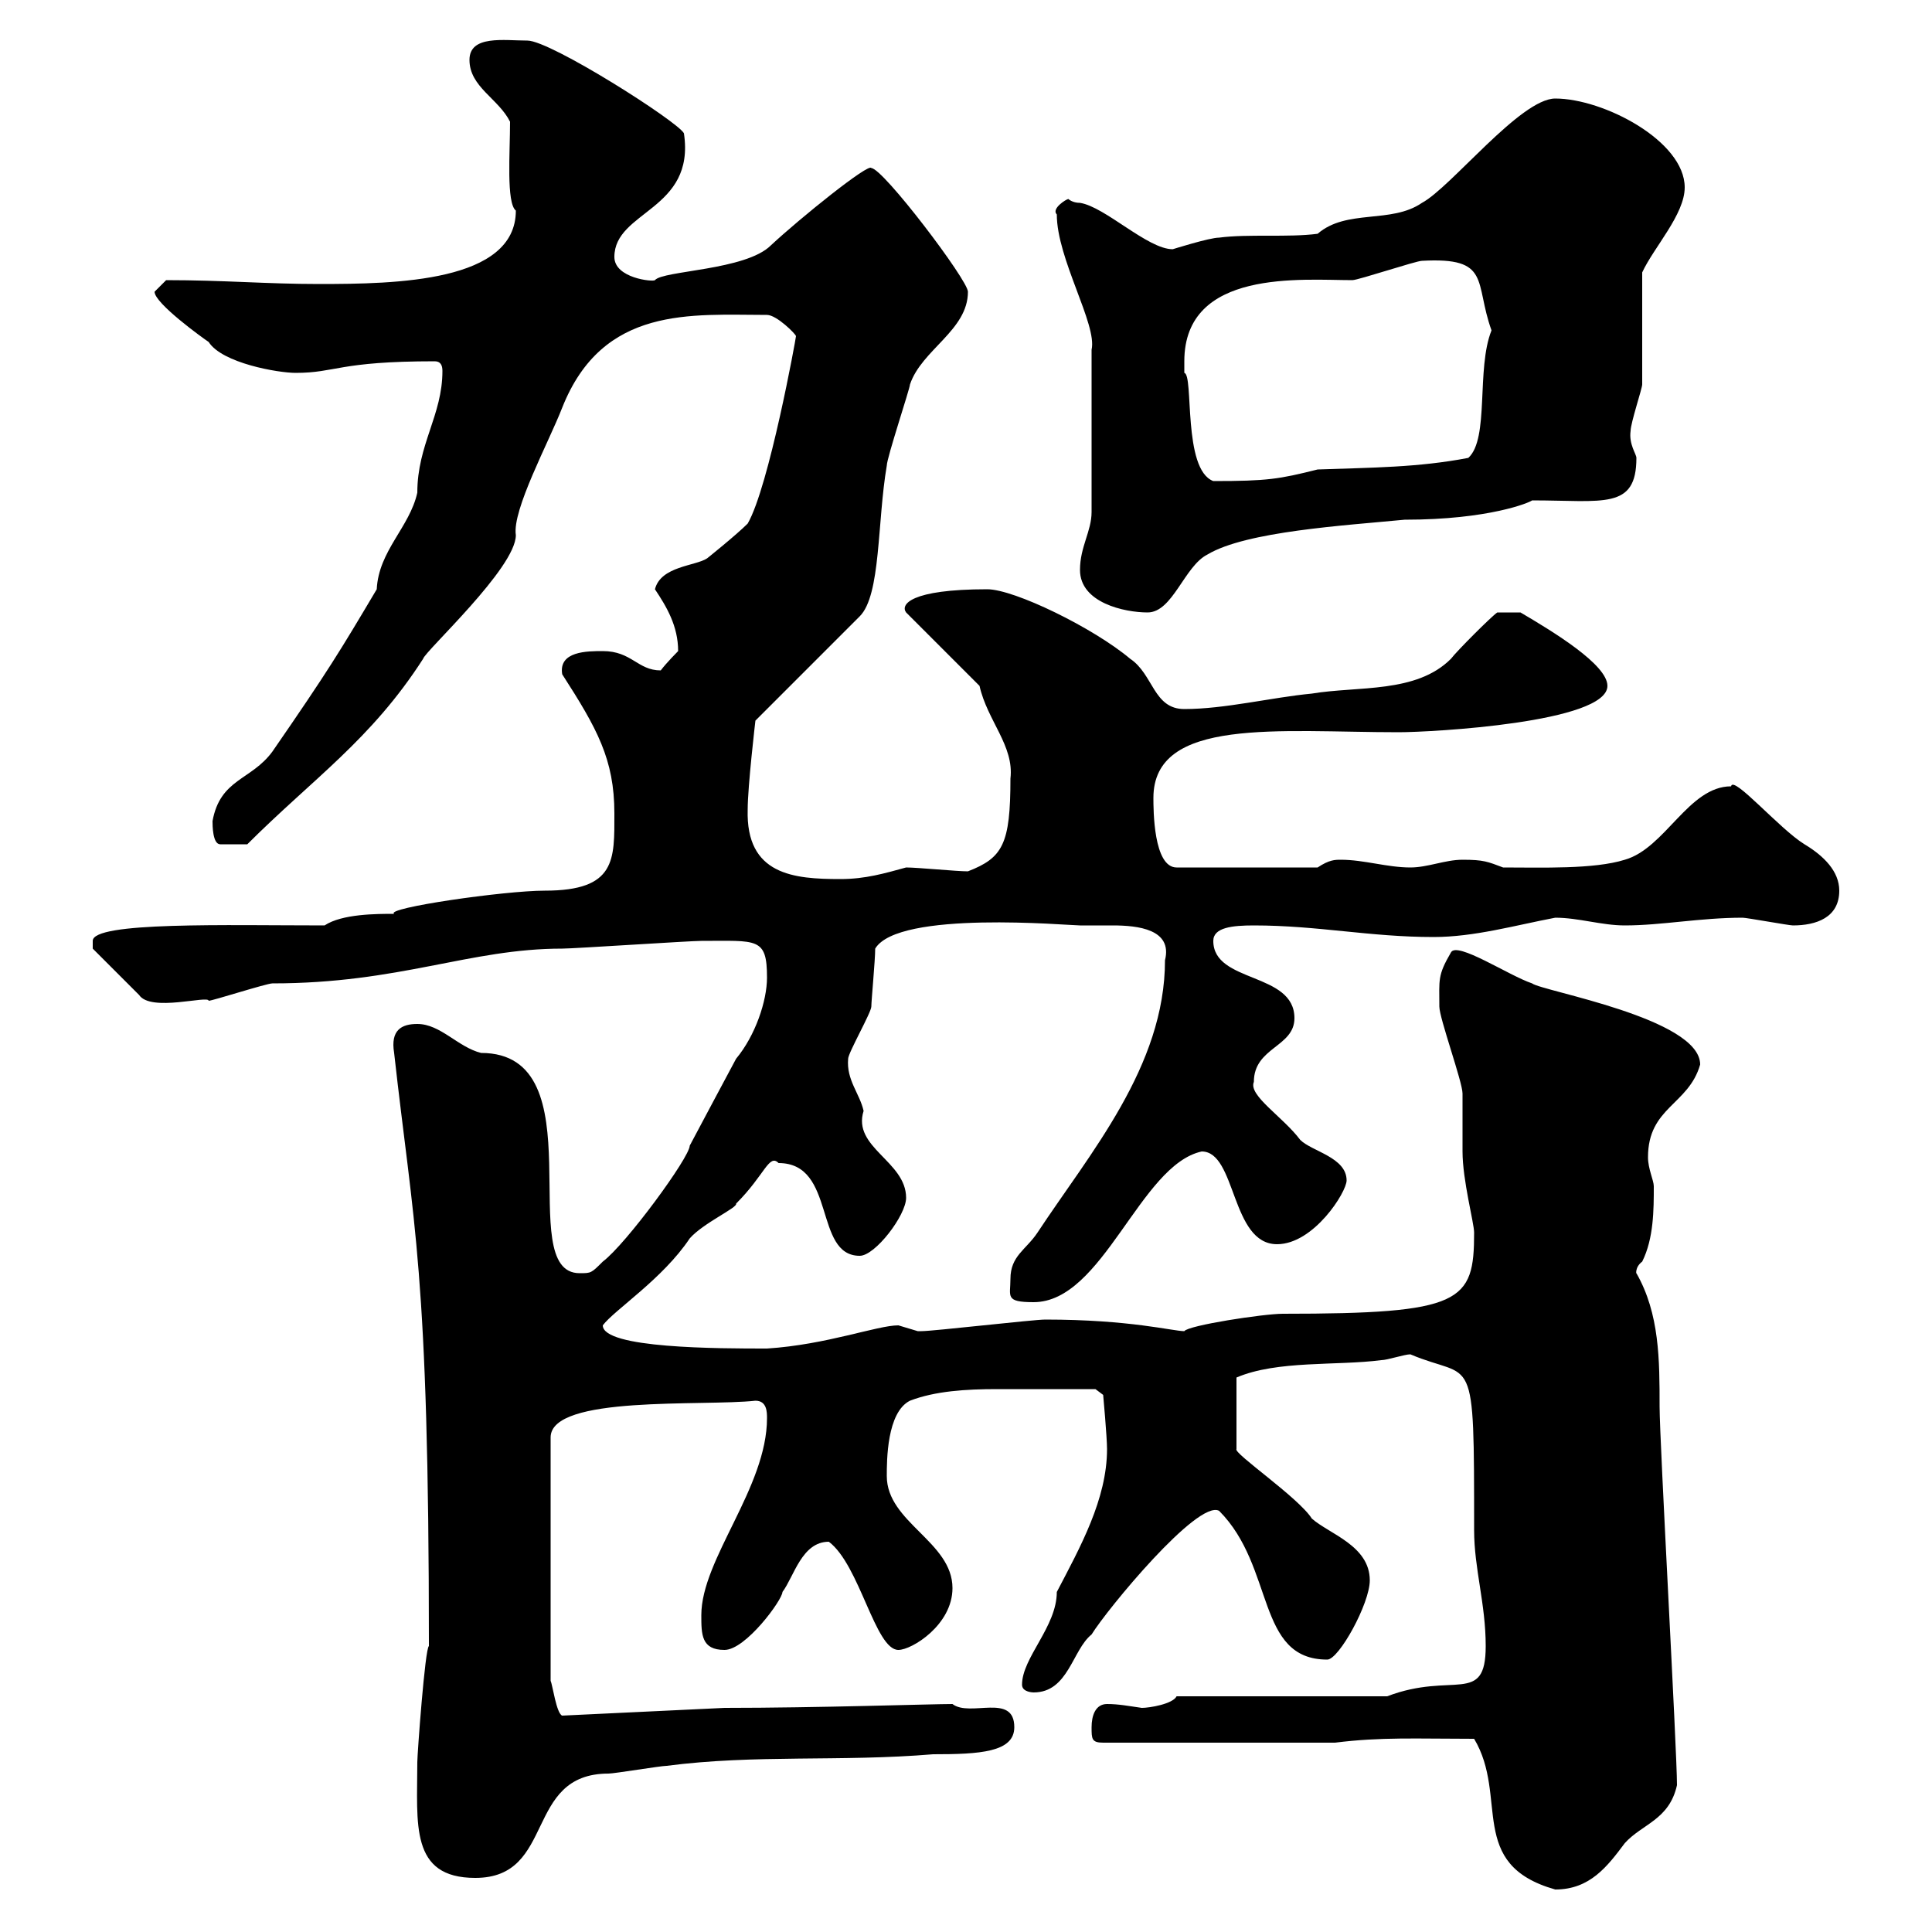 <svg xmlns="http://www.w3.org/2000/svg" xmlns:xlink="http://www.w3.org/1999/xlink" width="300" height="300"><path d="M228.90 270C234.30 279 227.70 289.50 241.50 293.40C246.90 293.40 249.60 289.80 252.30 286.20C255 283.20 259.20 282.60 260.40 277.20C260.40 271.80 257.70 223.80 257.70 218.40C257.70 211.20 257.70 204 254.10 197.70C254.10 198 253.80 196.80 255 195.90C256.80 192.30 256.80 187.80 256.80 184.20C256.80 183.30 255.90 181.50 255.90 179.70C255.90 171.90 262.20 171.60 264 165.30C264 158.10 239.40 153.90 237.90 152.70C234.30 151.50 226.20 146.10 225.30 147.90C223.20 151.50 223.50 152.10 223.50 156.30C223.50 158.10 227.10 168 227.10 169.80C227.10 170.70 227.10 177.90 227.10 178.80C227.10 183.30 228.90 189.90 228.90 191.40C228.90 202.20 227.10 204 199.20 204C196.20 204 184.50 205.80 183.90 206.70C182.10 206.70 175.50 204.90 162.30 204.90C160.50 204.90 144.90 206.70 143.10 206.70C143.10 206.70 143.10 206.70 142.50 206.70C142.50 206.70 139.50 205.80 139.50 205.80C136.20 205.80 128.40 208.80 119.10 209.40C111.60 209.40 93.60 209.40 93.60 205.80C95.40 203.40 102.90 198.60 107.10 192.30C109.20 189.90 114.60 187.50 114.30 186.90C118.80 182.40 119.40 179.10 120.90 180.60C129.90 180.60 126.30 195 133.50 195C135.90 195 140.70 188.70 140.70 186C140.70 180.30 132.30 178.20 134.10 172.50C133.50 169.80 131.40 167.70 131.70 164.40C131.70 163.50 135.30 157.20 135.30 156.30C135.30 155.40 135.90 149.10 135.90 147.30C139.50 141.30 165.90 143.70 167.70 143.70C169.20 143.70 171 143.70 172.80 143.70C176.70 143.70 182.10 144.30 180.90 149.10C180.90 165.60 169.20 179.10 161.10 191.40C159.30 194.10 156.90 195 156.90 198.60C156.90 201.30 156 202.20 160.50 202.20C171.30 202.20 177 180.90 186.60 178.80C192 178.80 191.10 193.20 198.30 193.20C204 193.20 209.10 185.10 209.10 183.30C209.10 179.70 203.70 178.80 201.90 177C199.20 173.40 193.80 170.10 194.70 168C194.70 162.60 201 162.60 201 158.10C201 150.90 188.40 152.70 188.40 146.10C188.40 144 191.40 143.70 194.70 143.70C204.60 143.70 212.70 145.50 222.60 145.50C228.90 145.50 235.20 143.70 241.50 142.50C245.10 142.50 248.70 143.70 252.30 143.70C258 143.70 264 142.50 270.60 142.50C271.20 142.50 277.80 143.70 278.40 143.70C282 143.70 285.60 142.50 285.60 138.30C285.60 135.30 283.20 132.90 280.20 131.10C276.30 128.70 269.10 120.30 268.80 122.10C262.20 122.10 258.60 131.70 252.30 133.50C247.50 135 239.40 134.70 233.40 134.70C231 133.80 230.40 133.50 227.10 133.50C224.40 133.50 221.70 134.70 219 134.70C215.40 134.70 211.80 133.50 208.20 133.50C207.30 133.50 206.40 133.50 204.60 134.70L182.70 134.70C179.10 134.70 179.10 125.70 179.10 123.90C179.10 111.30 198.60 113.70 217.20 113.70C222.30 113.70 249.60 112.20 249.60 106.50C249.60 103.20 241.20 98.10 236.10 95.10L232.50 95.10C231.60 95.70 226.20 101.10 225.30 102.30C219.90 107.70 210.90 106.50 203.70 107.70C197.40 108.30 190.20 110.10 183.90 110.10C179.10 110.10 179.10 104.70 175.50 102.30C169.80 97.50 157.50 91.50 153.30 91.50C141.30 91.50 139.80 93.90 140.70 95.10L152.10 106.50C153.30 111.90 157.50 115.80 156.90 120.90C156.90 131.10 155.70 133.20 150.30 135.30C148.50 135.30 142.50 134.70 140.70 134.70C137.40 135.60 134.40 136.50 130.50 136.50C123.30 136.50 115.80 135.90 116.10 125.70C116.10 122.10 117.30 111.90 117.30 111.90L133.50 95.70C136.80 92.40 136.20 81 137.70 72.30C137.70 71.10 141.30 60.30 141.30 59.70C143.10 54.30 150.30 51.30 150.30 45.30C150.30 43.50 137.10 26.10 135.30 26.10C135 25.20 124.20 33.90 119.70 38.10C115.80 42 102.90 42 101.70 43.50C101.40 43.80 95.40 43.20 95.40 39.90C95.40 32.70 108 32.70 106.20 20.70C105.30 18.90 85.50 6.30 81.90 6.30C78.30 6.30 72.90 5.40 72.90 9.30C72.90 13.50 77.40 15.30 79.20 18.90C79.20 23.70 78.60 31.50 80.10 32.70C80.10 43.80 61.50 44.10 49.50 44.10C41.40 44.10 34.80 43.50 25.80 43.50C25.80 43.50 24 45.30 24 45.30C24 47.10 31.50 52.50 32.40 53.10C34.50 56.40 43.20 57.90 45.90 57.90C52.20 57.90 52.50 56.10 67.50 56.10C68.40 56.10 68.70 56.70 68.70 57.60C68.70 64.50 64.80 69 64.80 76.50C63.60 81.90 58.80 85.50 58.50 91.50C52.80 101.10 51 104.10 42.30 116.70C39 121.20 34.20 120.90 33 127.50C33 128.10 33 131.10 34.20 131.10L38.40 131.10C48.60 120.90 57.60 114.90 65.70 102.30C66 101.10 80.10 88.20 80.10 83.10C79.50 79.20 85.20 68.70 87.30 63.30C93.60 47.40 107.40 48.90 119.10 48.90C120.60 48.90 123.60 51.90 123.60 52.20C123.60 52.50 119.40 75.60 116.10 81.30C114.30 83.10 109.80 86.70 109.80 86.70C108 87.90 102.60 87.90 101.70 91.50C103.50 94.20 105.30 97.20 105.30 101.10C105.30 101.10 103.50 102.90 102.60 104.10C99 104.10 98.10 101.10 93.60 101.10C91.20 101.10 86.70 101.10 87.30 104.70C92.70 113.10 95.40 117.90 95.40 126.30C95.40 133.50 95.70 138.30 84.60 138.30C78.30 138.30 59.70 141 61.20 141.90C58.50 141.90 53.10 141.90 50.40 143.70C35.10 143.70 14.40 143.10 14.40 146.10C14.40 146.10 14.40 147.30 14.40 147.30L21.60 154.50C23.40 157.20 32.40 154.50 32.40 155.40C33 155.40 41.40 152.70 42.30 152.70C62.10 152.70 72.90 147.30 87.30 147.30C89.10 147.30 107.10 146.10 108.90 146.10C117.60 146.10 119.10 145.50 119.10 151.80C119.10 155.40 117.30 160.80 114.30 164.40C114.30 164.40 107.40 177.30 107.10 177.90C107.10 179.70 97.20 193.20 93.60 195.90C91.80 197.70 91.80 197.70 90 197.70C79.50 197.70 93 163.50 74.70 163.50C71.10 162.60 68.40 159 64.80 159C62.40 159 60.60 159.90 61.20 163.50C64.20 190.50 66.60 196.80 66.60 255.60C66 255.90 64.80 272.40 64.80 273.60C64.80 283.20 63.60 291.60 73.80 291.60C86.40 291.60 81.30 275.40 94.50 275.40C95.40 275.40 102.60 274.20 103.50 274.20C117.30 272.40 130.50 273.60 144.90 272.40C152.10 272.40 157.50 272.10 157.50 268.20C157.50 262.80 150.60 266.70 147.90 264.60C144.60 264.60 126.90 265.20 112.50 265.20L87.30 266.40C86.40 266.10 85.80 261.60 85.50 261L85.50 223.20C85.50 216.60 109.20 218.40 117.30 217.50C119.10 217.50 119.10 219.30 119.10 220.20C119.10 231 108.90 242.10 108.90 250.80C108.90 253.80 108.90 256.20 112.50 256.20C115.80 256.20 121.50 248.40 121.50 247.20C123.30 244.80 124.50 239.40 128.70 239.40C133.50 243 135.90 256.20 139.50 256.20C141.60 256.20 147.90 252.30 147.90 246.60C147.90 239.40 137.70 236.40 137.70 229.20C137.70 226.80 137.70 219.30 141.30 217.50C145.20 216 150 215.70 154.80 215.70C159.60 215.70 165.90 215.70 170.10 215.70L171.30 216.60C171.30 216.60 171.90 223.20 171.90 225C171.90 232.80 167.70 240.30 164.10 247.20C164.10 252.60 158.70 257.40 158.70 261.60C158.70 262.80 160.50 262.80 160.50 262.80C165.90 262.80 166.50 256.20 169.50 253.80C171.90 249.90 186 232.80 189.30 234.60C198 243.30 195 257.70 206.10 257.70C207.90 257.70 212.70 249 212.70 245.40C212.70 240 206.40 238.20 203.70 235.80C201.60 232.50 191.40 225.60 192 225L192 213.90C198.30 211.20 207.60 212.10 214.50 211.20C215.40 211.20 218.10 210.30 219 210.30C228.90 214.50 228.90 208.80 228.90 237.60C228.90 243.60 230.70 249 230.70 255.60C230.70 264.90 225.60 259.50 215.40 263.40L182.70 263.40C182.10 264.60 178.50 265.20 177.30 265.20C175.20 264.90 173.70 264.60 171.90 264.60C170.10 264.60 169.50 266.40 169.50 268.20C169.50 270 169.50 270.60 171.30 270.60L207.30 270.60C214.50 269.70 219.90 270 228.90 270ZM167.70 88.50C167.70 93.60 174.60 95.10 178.20 95.10C182.10 95.10 183.90 87.90 187.50 86.10C193.50 82.50 208.80 81.60 218.10 80.70C231.30 80.70 237.60 78 237.90 77.70C249 77.70 254.10 79.20 254.10 71.10C254.10 70.50 252.90 69 253.20 66.90C253.20 65.70 255 60.30 255 59.70C255 56.70 255 45.30 255 42.30C256.80 38.40 261.60 33.30 261.60 29.10C261.60 21.90 249 15.30 241.50 15.30C236.10 15.30 225.30 29.10 220.80 31.50C216 34.80 209.10 32.40 204.60 36.30C200.10 36.90 193.80 36.30 189.30 36.90C187.80 36.90 182.10 38.70 182.10 38.70C178.20 38.70 171.60 32.10 167.70 31.50C166.50 31.50 165.90 30.90 165.90 30.90C165.60 30.90 163.20 32.40 164.10 33.30C164.10 40.20 170.40 50.40 169.50 54.30L169.50 79.50C169.50 82.50 167.70 84.90 167.70 88.50ZM183.90 56.70C183.90 56.70 183.90 56.10 183.90 56.10C183.90 41.70 202.20 43.50 210 43.50C210.90 43.50 219.90 40.50 220.80 40.50C231.60 39.90 228.90 43.80 231.60 51.30C229.20 57.30 231.30 68.10 228 71.10C220.20 72.60 213 72.60 204.60 72.90C198.60 74.40 196.80 74.70 188.40 74.70C183.60 72.90 185.40 58.20 183.90 57.90C183.90 57.90 183.90 56.70 183.90 56.70Z"/></svg>